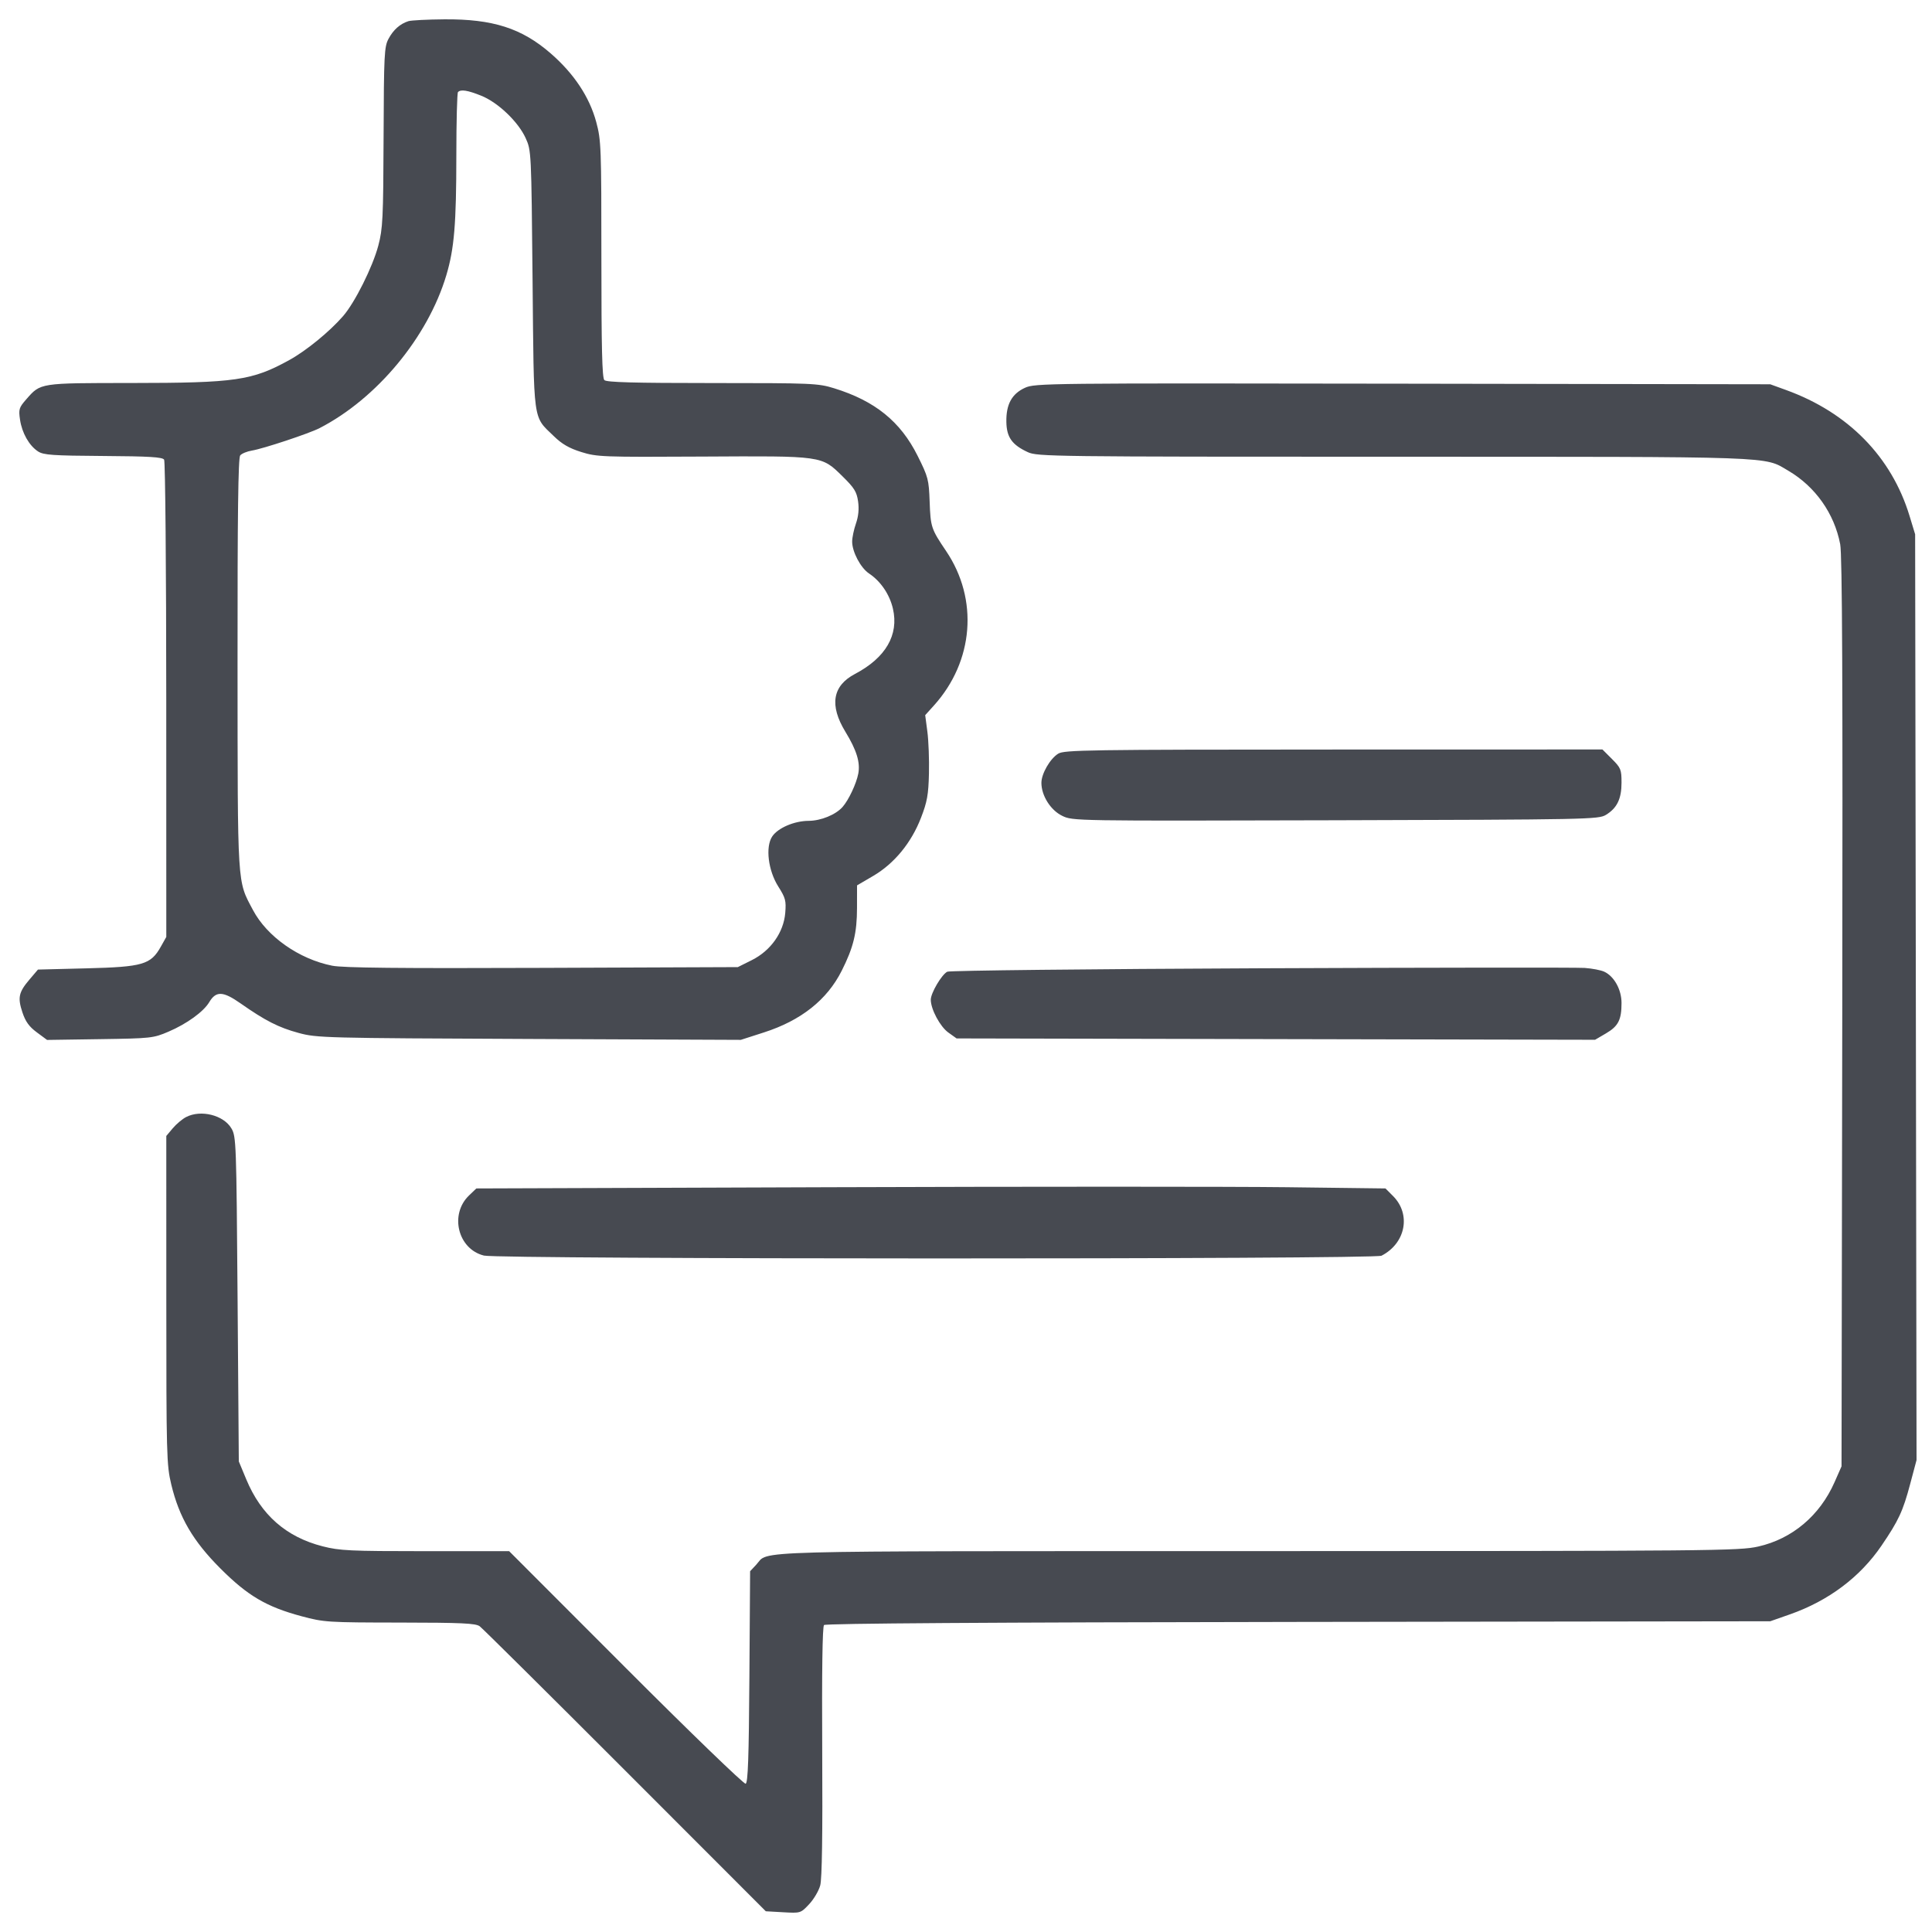 <?xml version="1.0" encoding="UTF-8"?> <svg xmlns="http://www.w3.org/2000/svg" width="500" height="500" viewBox="0 0 500 500" fill="none"><path fill-rule="evenodd" clip-rule="evenodd" d="M105.688 5.48C103.526 6.176 101.812 7.696 100.556 10.031C99.449 12.088 99.35 14.039 99.271 35.489C99.194 56.557 99.067 59.169 97.908 63.558C96.451 69.075 91.85 78.289 88.797 81.802C85.303 85.823 79.259 90.764 74.884 93.175C65.237 98.491 61 99.106 33.94 99.121C10.144 99.134 10.545 99.072 6.811 103.326C4.918 105.484 4.785 105.915 5.182 108.609C5.692 112.063 7.535 115.315 9.841 116.827C11.265 117.76 13.571 117.922 26.713 118.008C38.673 118.087 42.051 118.291 42.476 118.962C42.774 119.433 43.022 147.416 43.028 181.147L43.038 242.477L41.611 245.016C39.014 249.64 36.969 250.236 22.455 250.604L9.825 250.924L7.657 253.47C4.825 256.796 4.528 258.165 5.804 262.009C6.593 264.385 7.541 265.7 9.523 267.166L12.183 269.134L25.861 268.932C39.107 268.737 39.666 268.676 43.597 266.998C48.335 264.976 52.677 261.835 54.151 259.361C55.905 256.419 57.709 256.487 62.243 259.667C68.668 264.171 72.098 265.918 77.293 267.327C82.01 268.608 83.868 268.656 136.942 268.882L191.722 269.116L197.696 267.194C207.313 264.102 214.044 258.766 217.832 251.231C220.882 245.164 221.787 241.445 221.794 234.938L221.801 229.135L225.966 226.699C231.428 223.503 235.842 218.137 238.354 211.639C239.954 207.499 240.279 205.685 240.412 200.183C240.498 196.587 240.314 191.717 240.005 189.363L239.441 185.08L241.681 182.6C252.013 171.158 253.287 155.099 244.852 142.612C240.994 136.901 240.828 136.402 240.594 129.878C240.387 124.097 240.217 123.447 237.482 117.972C233.043 109.083 226.443 103.746 215.85 100.478C211.699 99.198 210.177 99.133 184.328 99.133C164.05 99.133 156.973 98.939 156.403 98.369C155.83 97.796 155.64 89.971 155.64 67.068C155.64 38.058 155.573 36.282 154.306 31.585C152.555 25.092 148.552 19.061 142.51 13.811C135.017 7.3 127.528 4.904 114.982 5.003C110.577 5.038 106.394 5.252 105.688 5.48ZM124.542 24.771C128.892 26.518 134.126 31.515 136.044 35.752C137.499 38.967 137.511 39.218 137.827 72.402C138.186 110.067 137.841 107.54 143.339 112.885C145.447 114.935 147.299 116.004 150.438 116.984C154.498 118.252 155.877 118.304 181.723 118.161C213.14 117.987 212.572 117.906 218.068 123.301C221.09 126.267 221.717 127.278 222.071 129.756C222.352 131.728 222.17 133.611 221.519 135.484C220.984 137.018 220.544 139.114 220.538 140.141C220.525 142.799 222.727 146.97 224.909 148.421C227.918 150.422 230.229 153.823 231.085 157.51C232.664 164.308 229.225 170.232 221.272 174.416C215.433 177.487 214.603 182.529 218.804 189.41C221.688 194.136 222.668 197.309 222.13 200.18C221.642 202.779 219.641 207.041 218.069 208.827C216.291 210.849 212.458 212.419 209.262 212.434C205.541 212.451 201.28 214.289 199.829 216.504C198.057 219.21 198.804 225.299 201.413 229.421C203.293 232.391 203.483 233.11 203.222 236.261C202.803 241.319 199.458 246.041 194.566 248.482L190.947 250.288L140.371 250.485C103.122 250.63 88.79 250.483 85.979 249.924C77.396 248.221 69.112 242.404 65.471 235.524C61.35 227.737 61.511 230.296 61.476 171.857C61.452 133.142 61.64 118.49 62.165 117.856C62.562 117.378 63.931 116.815 65.208 116.605C68.143 116.122 80.004 112.186 82.684 110.806C97.539 103.158 110.713 87.276 115.506 71.238C117.561 64.362 118.095 57.975 118.1 40.209C118.104 31.429 118.296 24.054 118.53 23.821C119.27 23.08 121.017 23.356 124.542 24.771ZM265.262 100.362C261.847 101.923 260.356 104.667 260.446 109.224C260.524 113.182 261.913 115.128 266.015 117.025C268.453 118.154 272.4 118.203 360.582 118.206C460.943 118.21 456.376 118.049 462.789 121.809C469.801 125.919 474.719 132.881 476.242 140.848C476.771 143.619 476.915 176.203 476.777 262.062L476.587 379.486L474.774 383.596C470.963 392.234 463.83 398.251 455.037 400.24C450.117 401.354 443.882 401.411 325.306 401.426C189.927 401.444 199.213 401.193 195.718 404.934L194.128 406.636L193.943 433.982C193.801 454.918 193.574 461.399 192.974 461.629C192.543 461.795 178.595 448.321 161.979 431.687L131.767 401.443H110.088C90.589 401.443 87.915 401.317 83.5 400.187C74.059 397.771 67.562 392.07 63.724 382.832L61.804 378.213L61.486 336.208C61.179 295.619 61.125 294.129 59.893 292.031C57.871 288.588 51.99 287.112 48.171 289.088C47.18 289.6 45.62 290.911 44.704 292.001L43.038 293.982L43.042 336.416C43.046 376.703 43.111 379.119 44.324 384.18C46.361 392.684 49.943 398.809 57.025 405.903C64.102 412.992 68.946 415.843 78.066 418.288C83.857 419.839 84.762 419.897 103.474 419.918C119.534 419.937 123.096 420.102 124.149 420.877C124.849 421.393 141.795 438.199 161.807 458.225L198.191 494.636L202.696 494.891C207.183 495.145 207.208 495.137 209.394 492.818C210.601 491.538 211.897 489.342 212.275 487.938C212.736 486.227 212.906 474.8 212.791 453.29C212.68 432.526 212.843 420.97 213.255 420.558C213.673 420.14 255.739 419.864 336.014 419.752L458.138 419.582L463.228 417.795C473.224 414.285 481.38 408.166 486.936 400.008C491.349 393.529 492.482 391.093 494.355 384.047L496 377.863L495.818 258.068L495.635 138.274L494.182 133.501C489.522 118.2 478.312 106.769 462.252 100.943L458.138 99.451L363.031 99.298C270.571 99.15 267.85 99.179 265.262 100.362ZM273.86 195.05C271.746 196.363 269.514 200.239 269.514 202.599C269.514 205.91 271.888 209.677 274.889 211.131C277.639 212.463 277.727 212.464 345.625 212.283C410.93 212.108 413.685 212.054 415.587 210.901C418.486 209.146 419.65 206.75 419.65 202.541C419.65 199.166 419.473 198.727 417.18 196.433L414.71 193.963L345.134 193.98C281.513 193.995 275.413 194.087 273.86 195.05ZM326.451 250.588C282.365 250.773 245.785 251.173 245.163 251.476C243.724 252.179 240.886 256.987 240.886 258.724C240.886 261.193 243.3 265.701 245.439 267.227L247.566 268.745L330.186 268.92L412.805 269.094L415.625 267.441C418.817 265.57 419.65 263.94 419.65 259.569C419.65 256.108 417.745 252.663 415.173 251.472C414.311 251.073 412.032 250.635 410.108 250.499C408.183 250.364 370.538 250.404 326.451 250.588ZM215.322 307.25L123.278 307.568L121.391 309.377C116.27 314.286 118.503 323.287 125.254 324.944C129.172 325.906 355.661 325.939 357.532 324.978C363.787 321.765 365.239 314.257 360.519 309.533L358.555 307.568L332.96 307.25C318.883 307.074 265.946 307.074 215.322 307.25Z" fill="#474A51"></path></svg> 